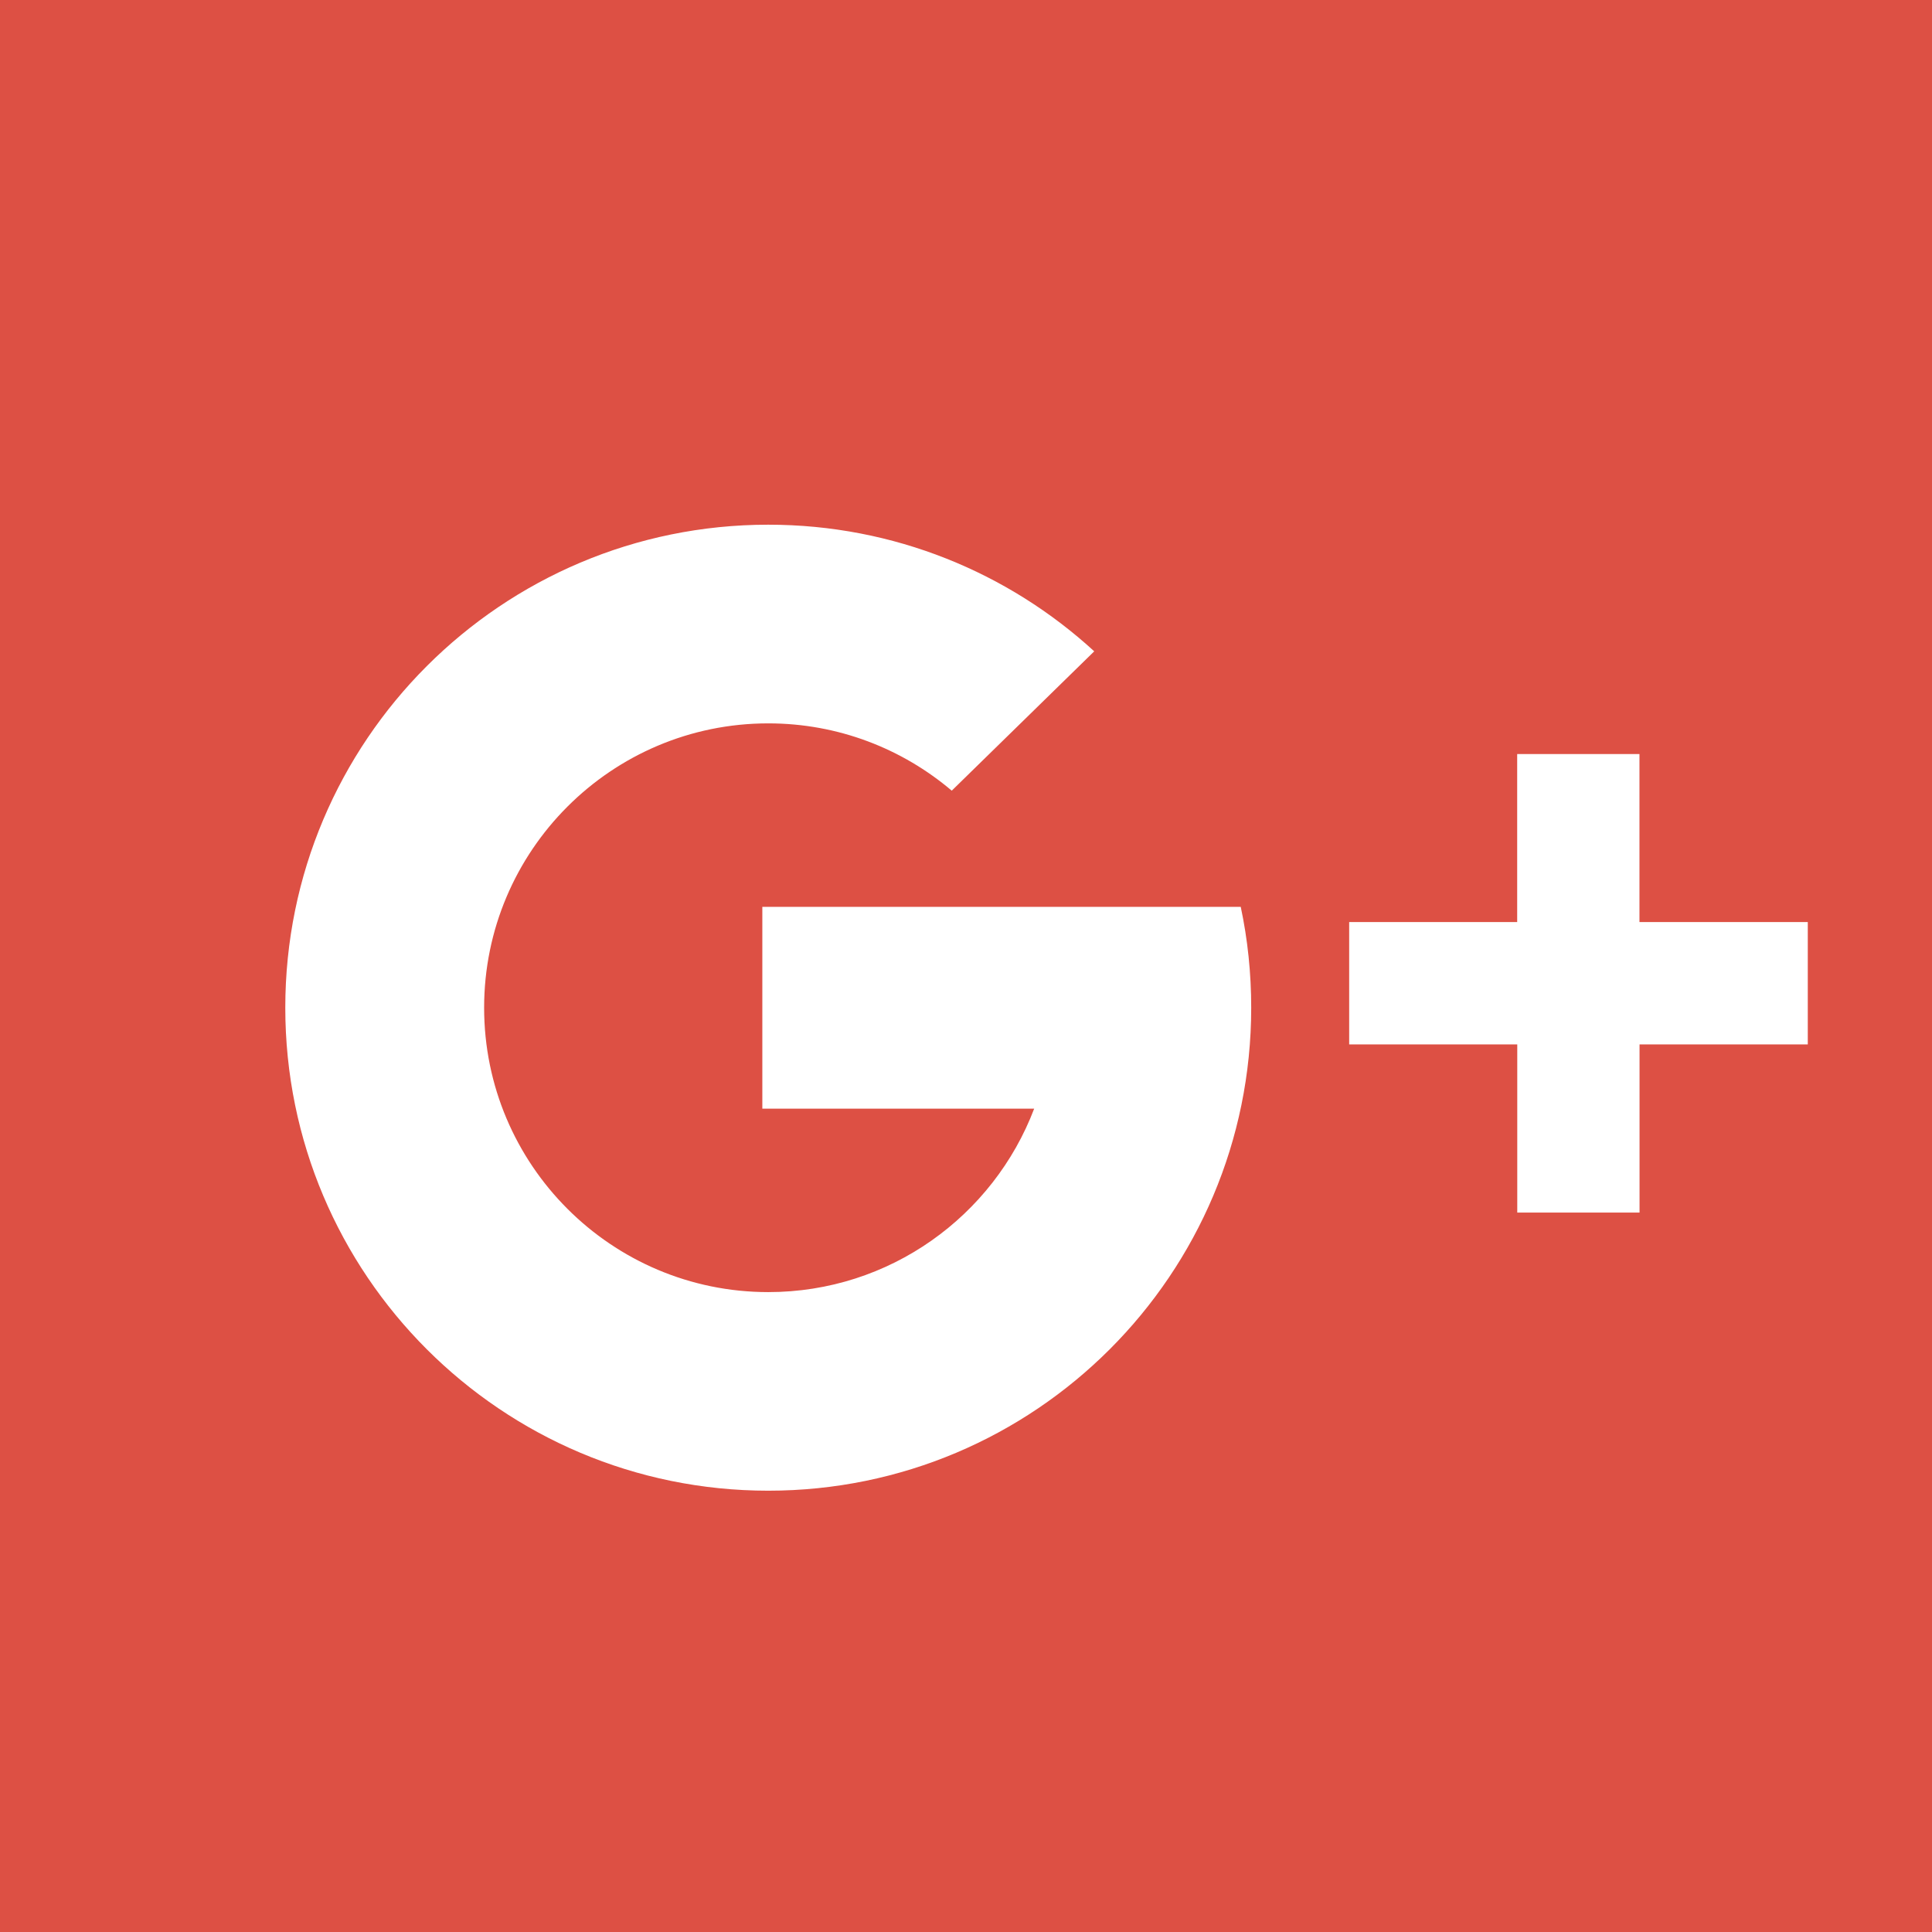 <?xml version="1.0" encoding="utf-8"?>
<!-- Generator: Adobe Illustrator 16.0.4, SVG Export Plug-In . SVG Version: 6.00 Build 0)  -->
<!DOCTYPE svg PUBLIC "-//W3C//DTD SVG 1.0//EN" "http://www.w3.org/TR/2001/REC-SVG-20010904/DTD/svg10.dtd">
<svg version="1.0" id="Layer_1" xmlns="http://www.w3.org/2000/svg" xmlns:xlink="http://www.w3.org/1999/xlink" x="0px" y="0px"
	 width="24px" height="24px" viewBox="0 0 24 24" enable-background="new 0 0 24 24" xml:space="preserve">
<rect fill="#DD5044" width="24" height="24"/>
<g>
	<g>
		<path fill-rule="evenodd" clip-rule="evenodd" fill="#FFFFFF" d="M9.47,11.265v2.507h3.377c-0.506,1.332-1.794,2.279-3.303,2.279
			c-1.948,0-3.53-1.582-3.53-3.533c0-1.95,1.582-3.532,3.53-3.532c0.869,0,1.664,0.315,2.279,0.836l1.77-1.731
			c-1.066-0.977-2.488-1.573-4.049-1.573c-3.314,0-6,2.686-6,6c0,3.314,2.686,6,6,6s5.999-2.686,5.999-6
			c0-0.429-0.044-0.849-0.13-1.253H9.47z M20.366,11.454V9.367h-1.519v2.087H16.76v1.52h2.088v2.089h1.519v-2.089h2.09v-1.52H20.366
			z"/>
	</g>
</g>
</svg>
